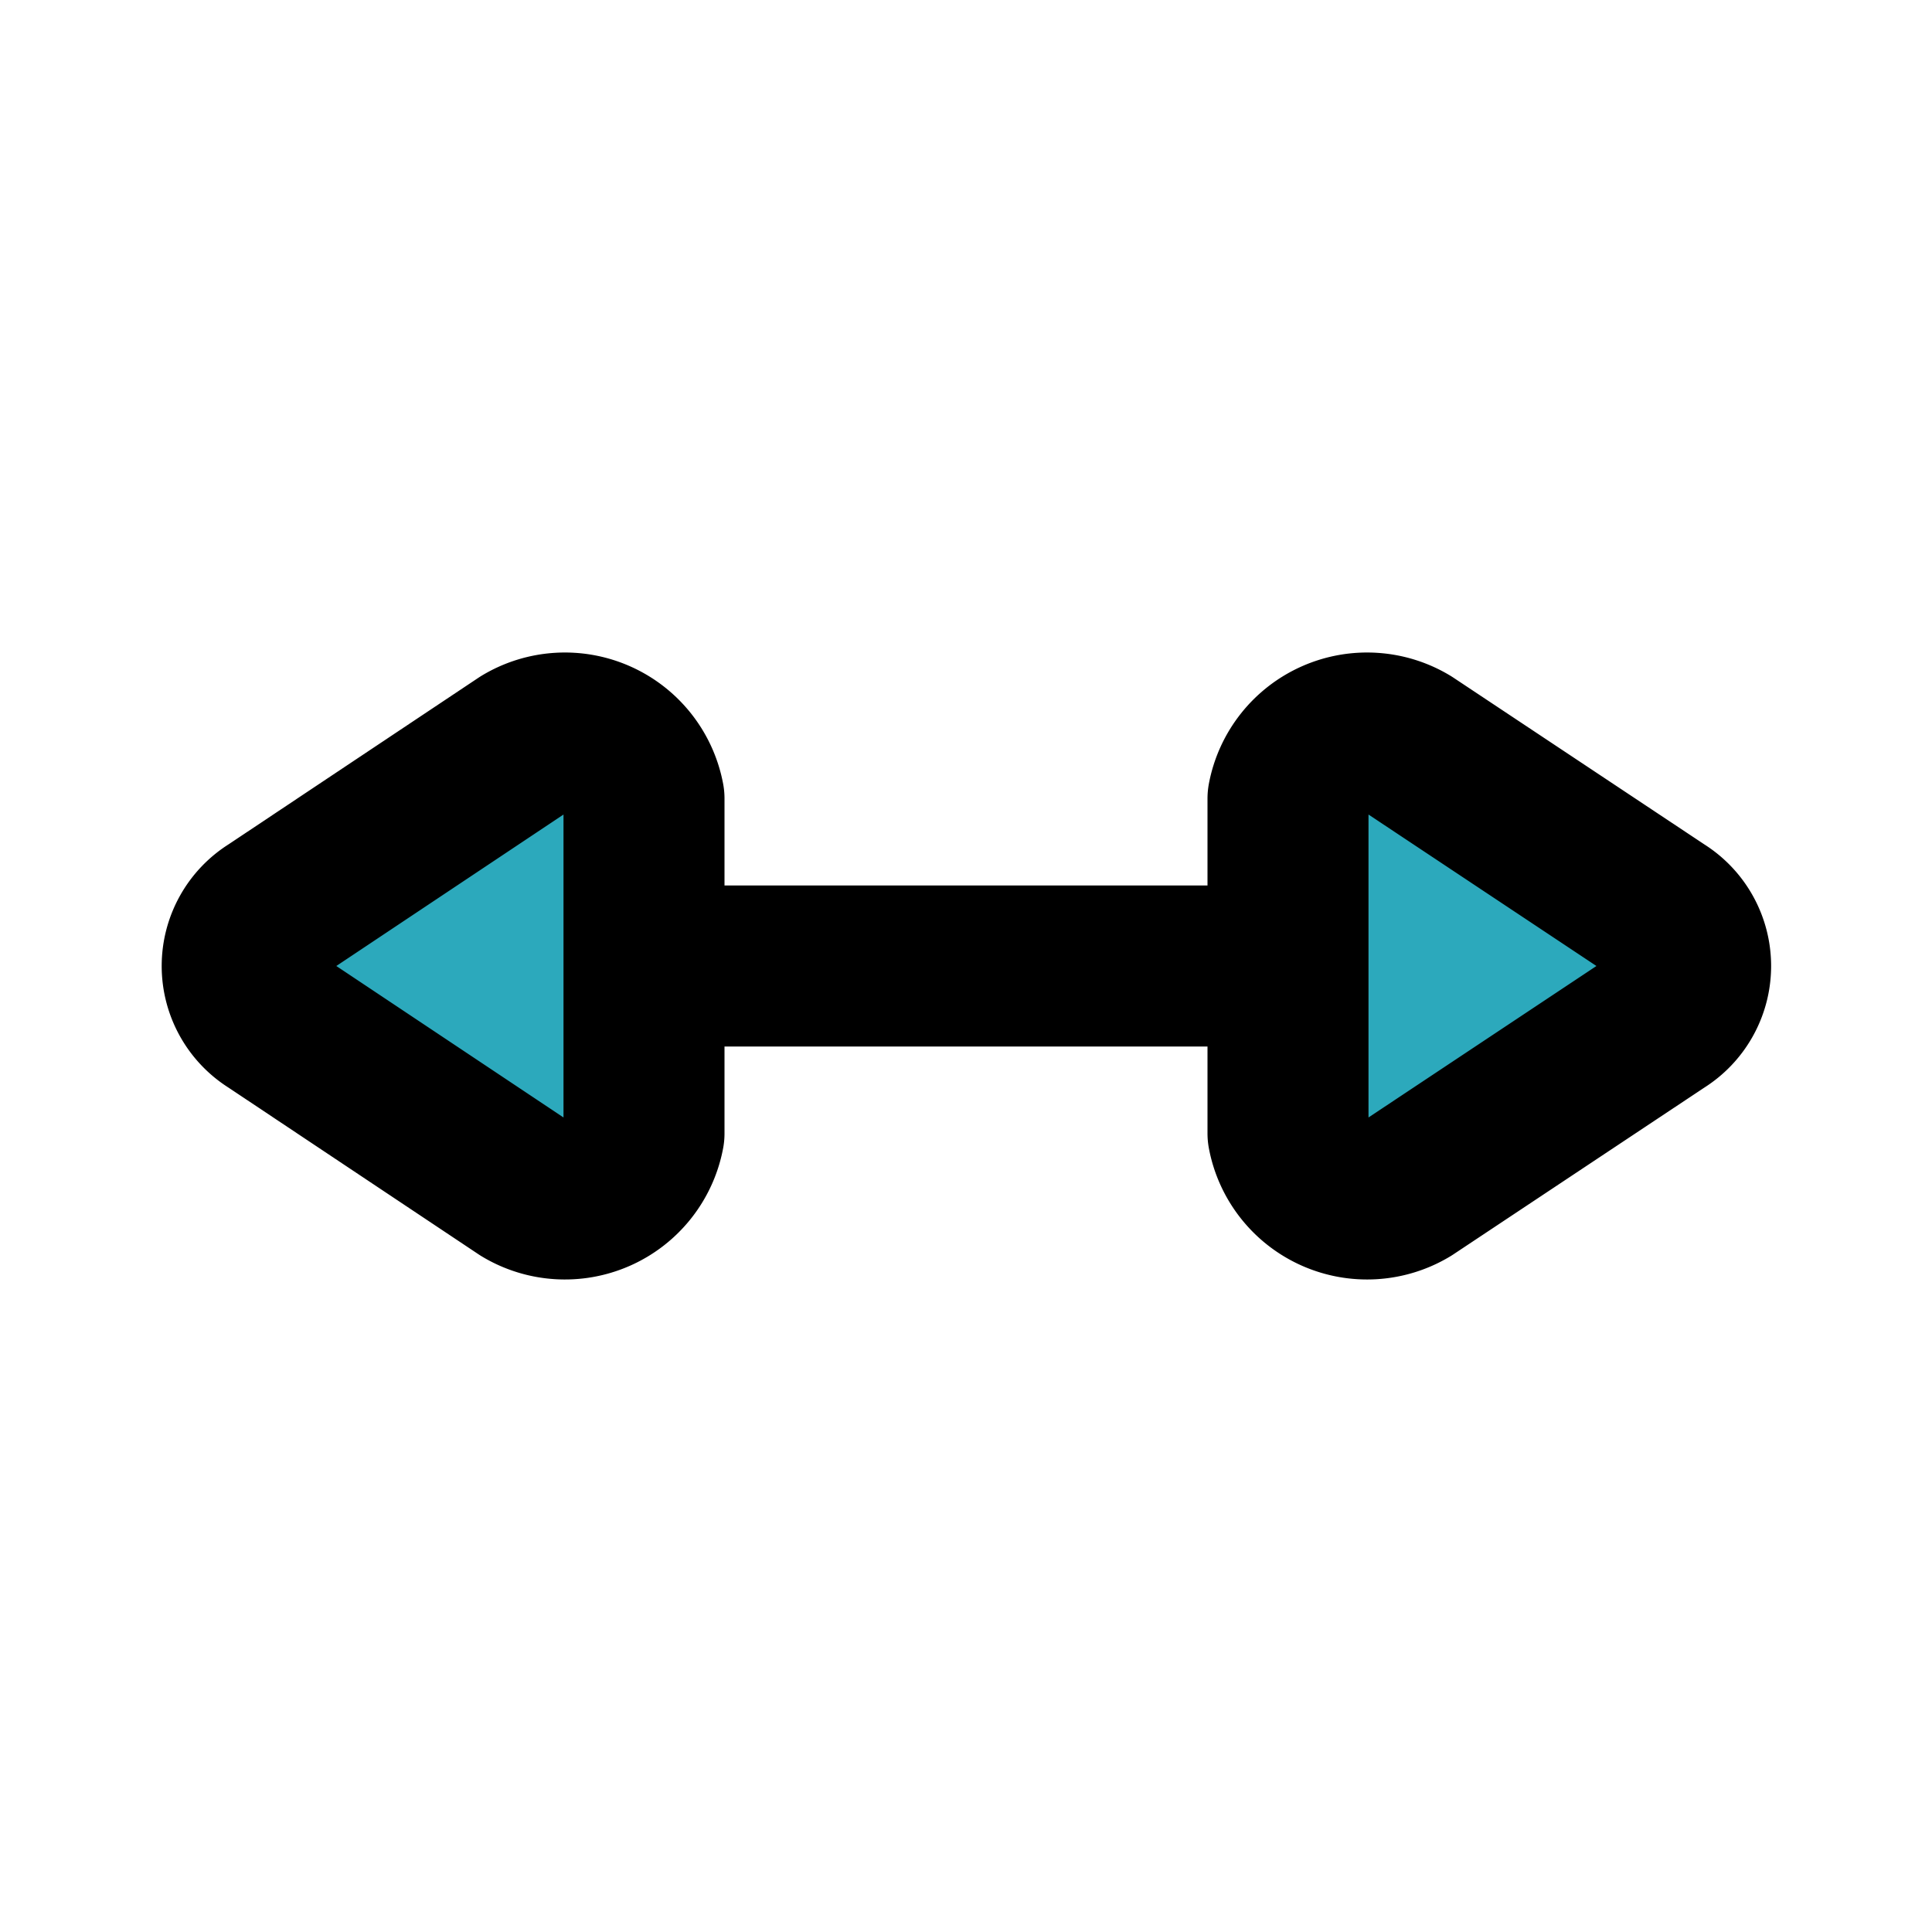 <?xml version="1.0" encoding="utf-8"?>
<svg fill="#000000" width="800px" height="800px" viewBox="0 0 24 24" id="left-right-direction" data-name="Flat Line" xmlns="http://www.w3.org/2000/svg" class="icon flat-line"><path id="secondary" d="M3.38,12.67,6.5,14.75A1,1,0,0,0,8,14.08V9.92a1,1,0,0,0-1.5-.67L3.38,11.33A.79.79,0,0,0,3.38,12.67Zm17.25-1.34L17.5,9.25a1,1,0,0,0-1.5.67v4.16a1,1,0,0,0,1.5.67l3.13-2.08A.79.79,0,0,0,20.63,11.33Z" style="fill: rgb(44, 169, 188); stroke-width: 2;"></path><path id="primary" d="M8,12h8M3.38,11.33,6.5,9.25A1,1,0,0,1,8,9.92v4.16a1,1,0,0,1-1.5.67L3.38,12.67A.79.79,0,0,1,3.38,11.33Zm17.25,1.34L17.5,14.75a1,1,0,0,1-1.5-.67V9.92a1,1,0,0,1,1.5-.67l3.13,2.08A.79.79,0,0,1,20.63,12.67Z" style="fill: none; stroke: rgb(0, 0, 0); stroke-linecap: round; stroke-linejoin: round; stroke-width: 2;"></path></svg>